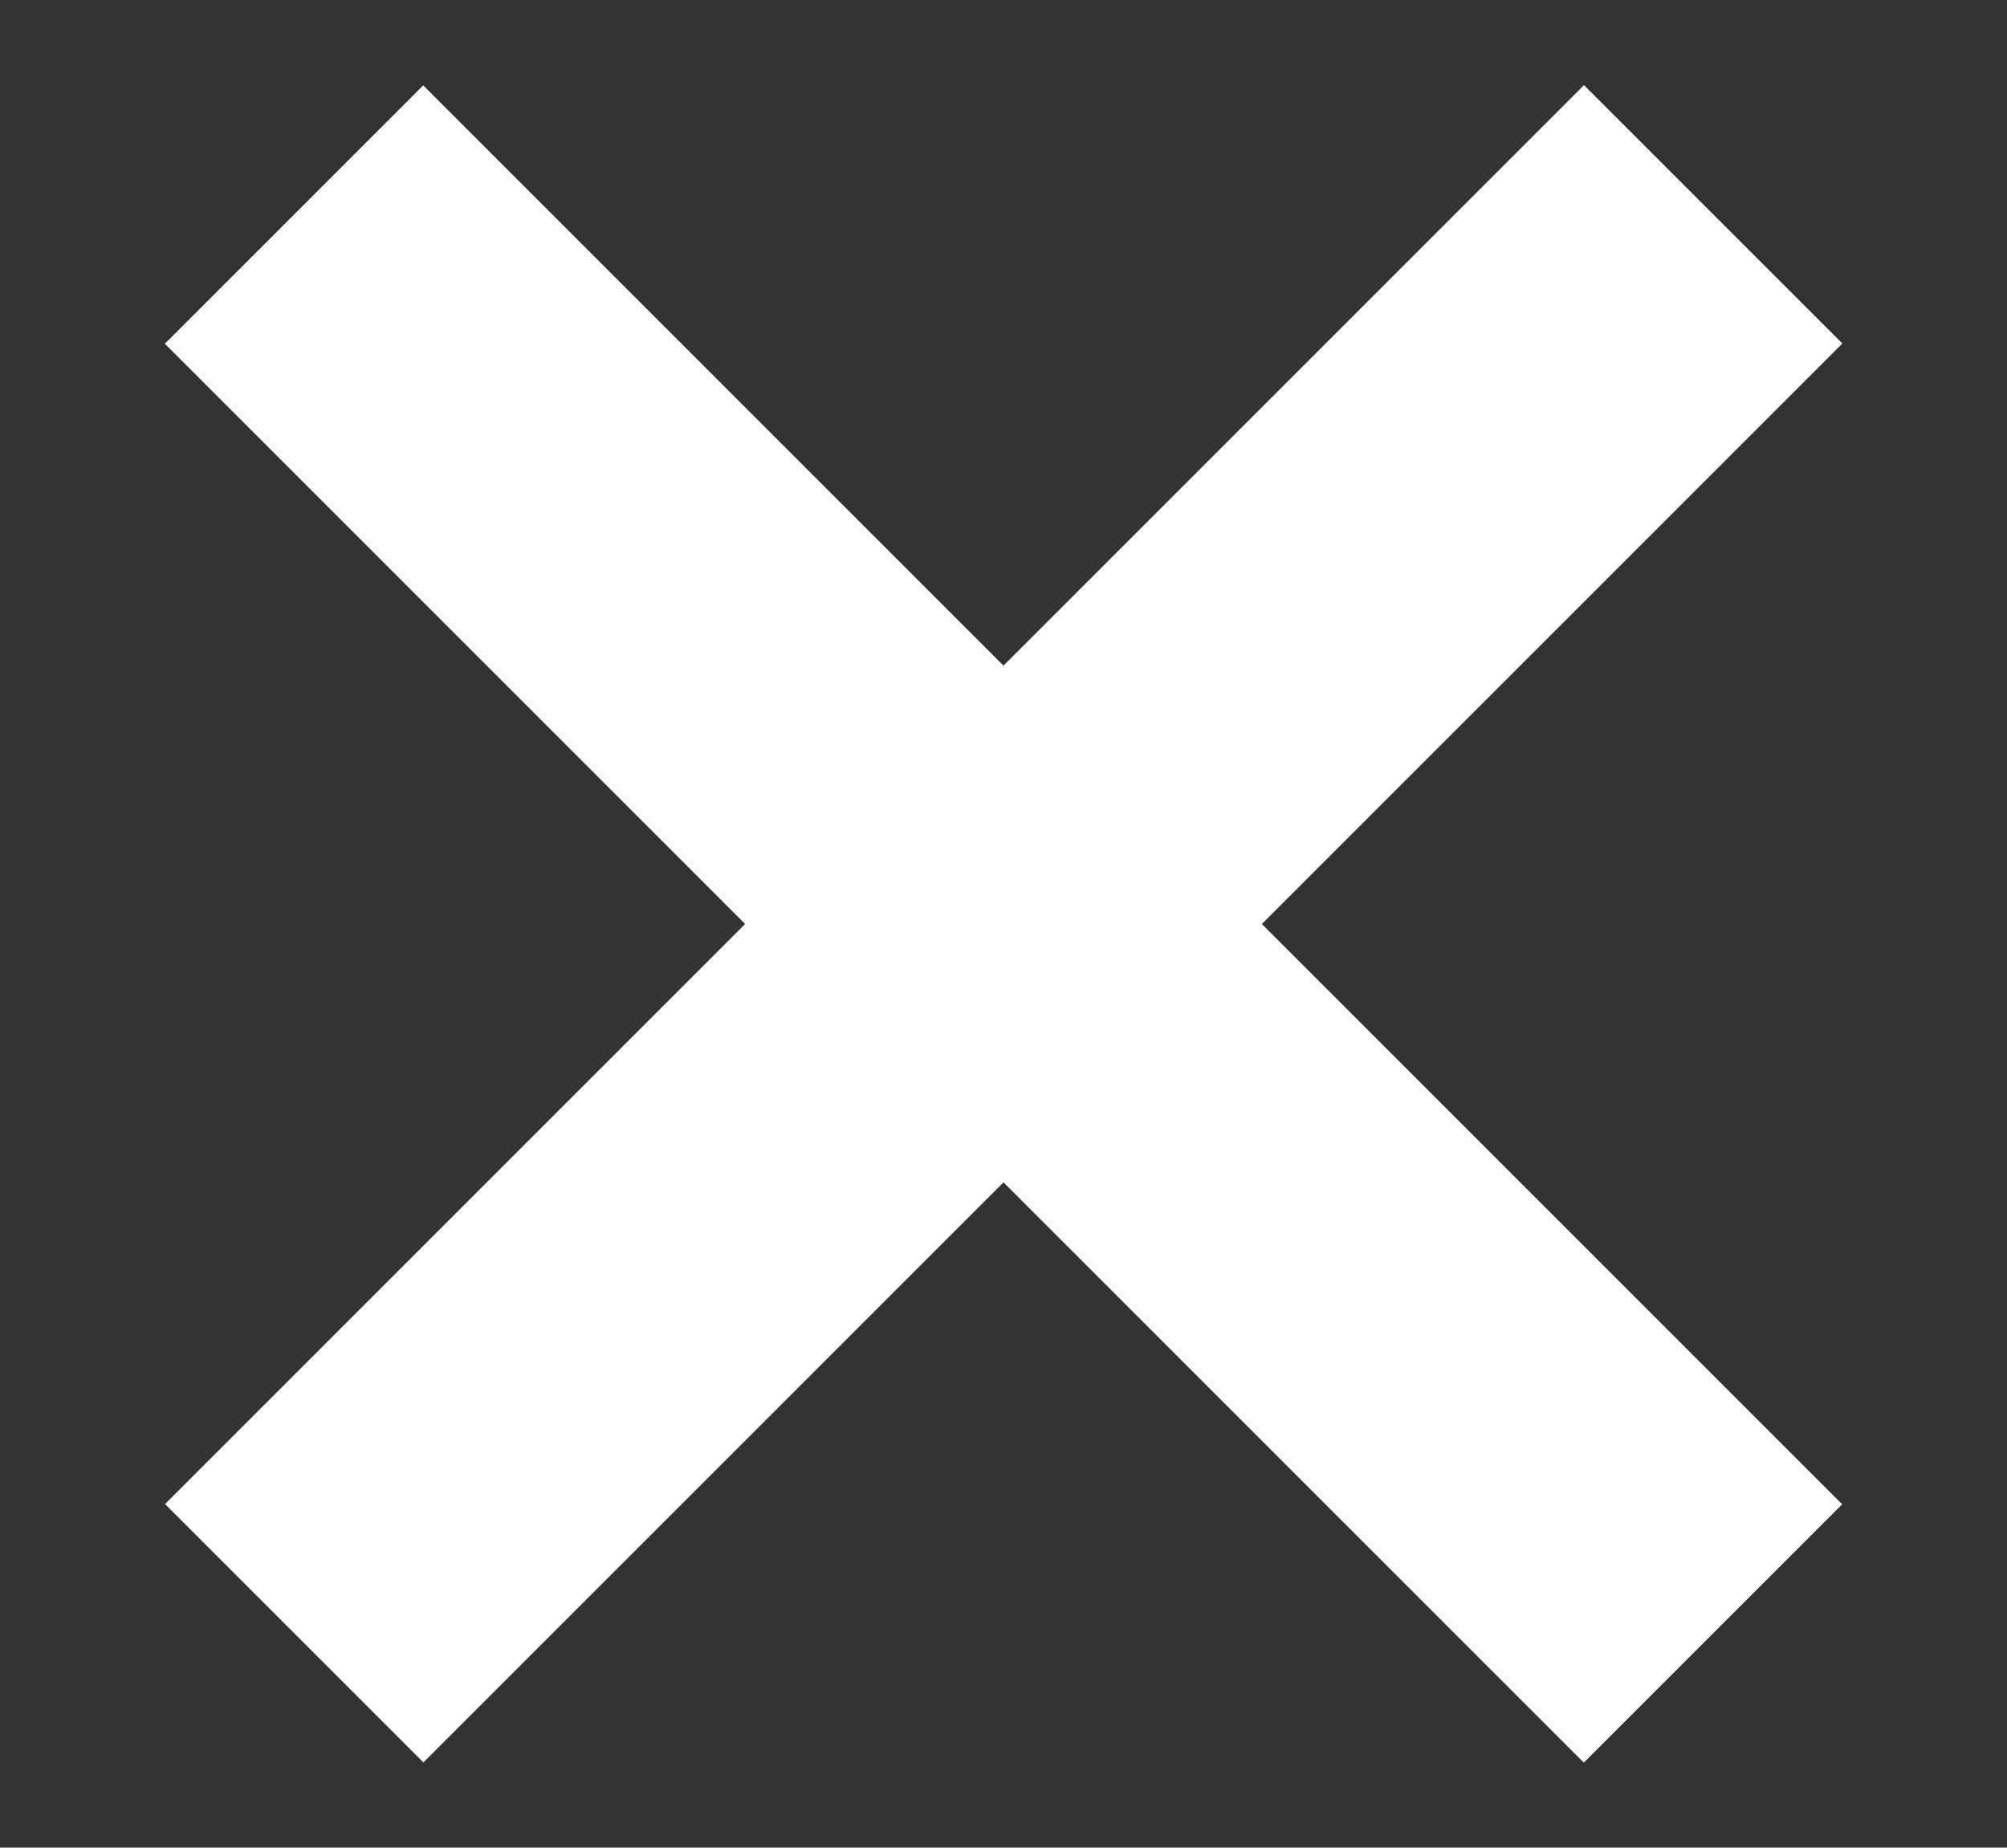 <?xml version="1.0" encoding="utf-8"?>
<!-- Generator: Adobe Illustrator 16.0.0, SVG Export Plug-In . SVG Version: 6.00 Build 0)  -->
<!DOCTYPE svg PUBLIC "-//W3C//DTD SVG 1.1//EN" "http://www.w3.org/Graphics/SVG/1.1/DTD/svg11.dtd">
<svg version="1.1" id="圖層_1" xmlns="http://www.w3.org/2000/svg" xmlns:xlink="http://www.w3.org/1999/xlink" x="0px" y="0px"
	 width="98px" height="90.219px" viewBox="0 0 98 90.219" enable-background="new 0 0 98 90.219" xml:space="preserve">
<rect x="0" y="0" width="98" height="90.219" fill="#333333" stroke="none"/>
<rect x="0" y="36.186" transform="matrix(-0.707 -0.707 0.707 -0.707 51.751 111.653)" fill="#FFFFFF" width="98" height="17.845"/>
<rect x="-0.001" y="36.186" transform="matrix(-0.707 0.707 -0.707 -0.707 115.544 42.357)" fill="#FFFFFF" width="98.001" height="17.845"/>
</svg>
